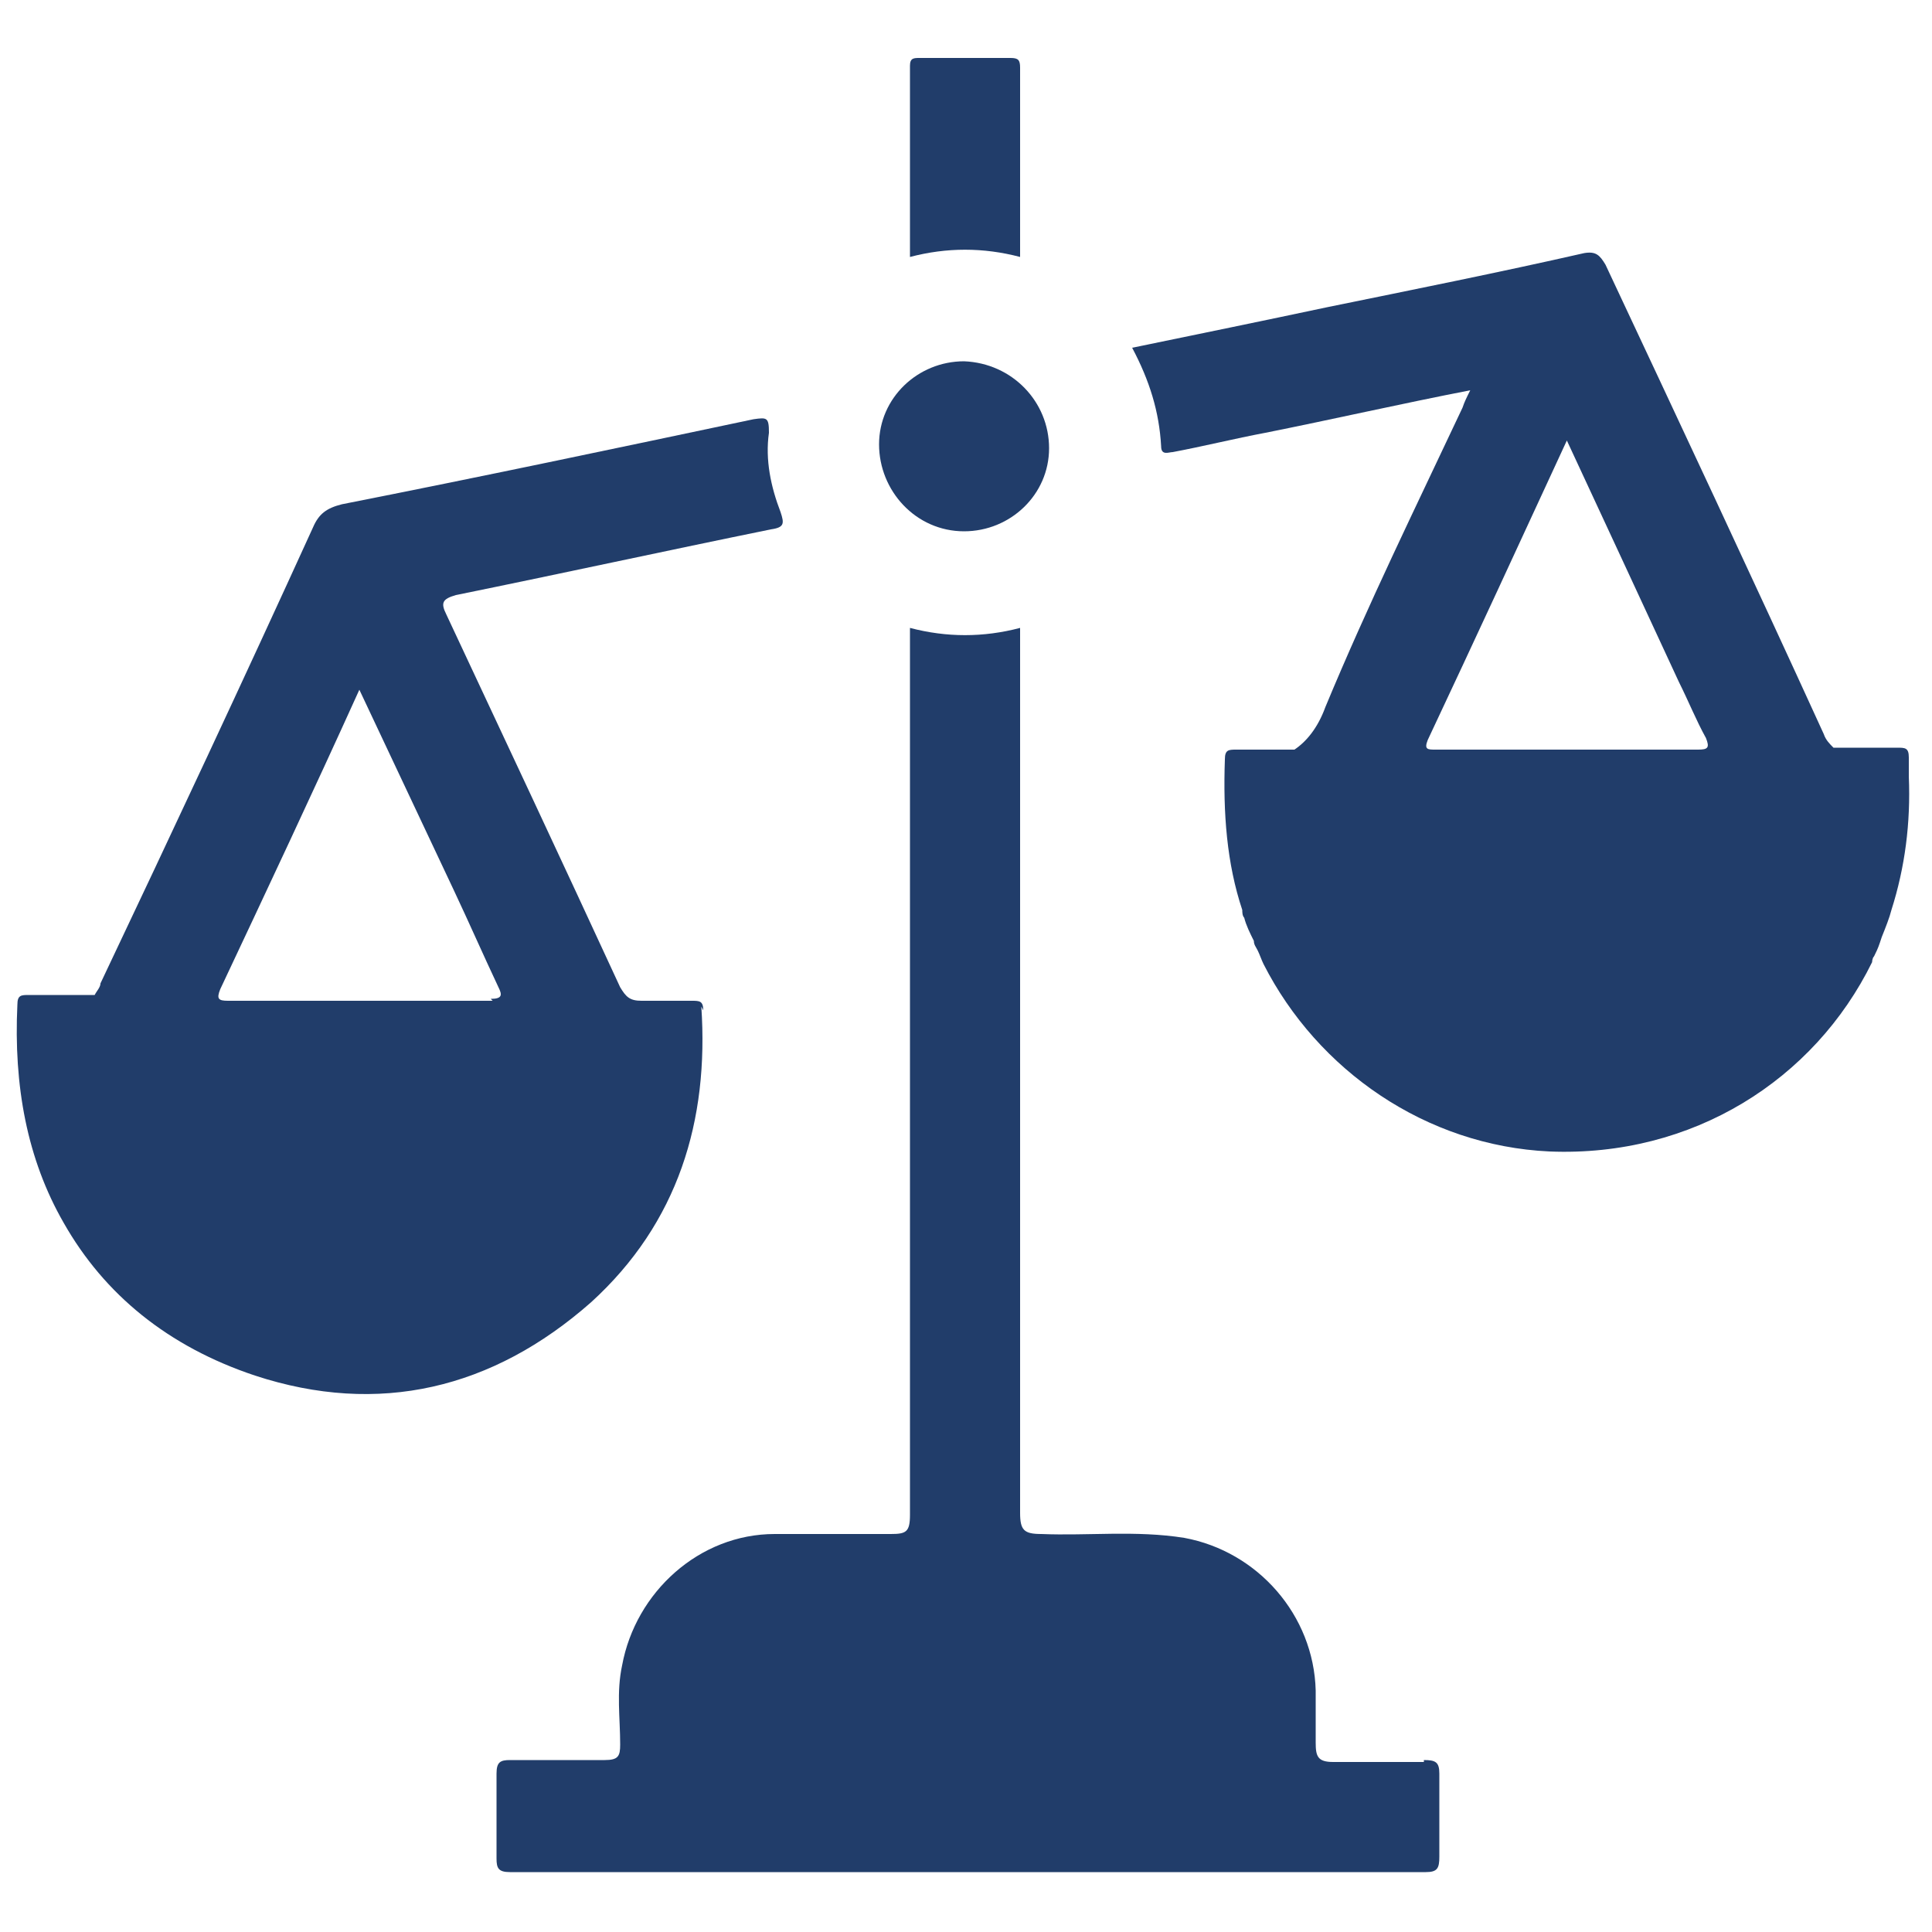 <svg id="Capa_1" data-name="Capa 1" xmlns="http://www.w3.org/2000/svg" version="1.1" viewBox="0 0 100 100">
  <path fill="#213d6a" d="M36.4,52.3c0-.5-.2-.5-.6-.5-.9,0-1.7,0-2.6,0-.6,0-.8-.2-1.1-.7-3-6.5-6-12.9-9-19.3-.3-.6-.2-.8.5-1,5.4-1.1,10.9-2.3,16.3-3.4.7-.1.7-.3.5-.9-.5-1.3-.8-2.7-.6-4.1,0-.8-.1-.8-.8-.7-7.1,1.5-14.2,3-21.3,4.4-.8.2-1.2.5-1.5,1.2-3.6,7.9-7.3,15.8-11,23.6,0,.2-.2.4-.3.6-.9,0-2.6,0-3.4,0-.4,0-.6,0-.6.5-.2,4.2.5,8,2.4,11.3,2.1,3.7,5.4,6.4,9.9,7.9,6.4,2.1,12.3.7,17.4-3.8,4.5-4.1,6.1-9.4,5.7-15.3ZM25.5,51.8c-4.6,0-9.1,0-13.7,0-.5,0-.6-.1-.4-.6,2.4-5.1,4.8-10.2,7.2-15.5,1.7,3.6,3.3,7,4.9,10.4.8,1.7,1.5,3.3,2.3,5,.2.4.2.6-.4.6Z"/>
  <path fill="#213d6a" d="M97.4,48.5c.2-.5.4-1,.5-1.4,0,0,0,0,0,0,.7-2.2,1-4.5.9-6.9,0-.2,0-.4,0-.5,0-.2,0-.3,0-.5,0-.5-.2-.5-.6-.5-.8,0-2.4,0-3.3,0-.2-.2-.4-.4-.5-.7-3.7-8.1-7.5-16.2-11.3-24.3-.3-.5-.5-.7-1.1-.6-4.4,1-8.9,1.9-13.3,2.8-3.3.7-6.7,1.4-10.1,2.1.9,1.7,1.4,3.3,1.5,5.1,0,.5.4.3.6.3,1.6-.3,3.2-.7,4.8-1,3.5-.7,7-1.5,10.6-2.2-.2.4-.3.6-.4.9-2.4,5.1-4.9,10.2-7.1,15.5-.4,1.1-1,1.8-1.6,2.2-.9,0-2.2,0-3,0-.4,0-.6,0-.6.5-.1,2.8.1,5.4.9,7.8,0,.1,0,.3.1.4.1.4.3.8.5,1.2,0,.2.1.3.2.5.1.2.2.5.3.7,2.8,5.5,8.4,9.4,14.8,9.7,7.4.3,13.7-3.7,16.7-9.8,0,0,0-.2.1-.3.1-.2.2-.4.3-.7ZM88,38.8c-4.6,0-9.1,0-13.7,0-.4,0-.6,0-.4-.5,2.4-5.1,4.8-10.3,7.2-15.5,2,4.3,3.9,8.4,5.8,12.5.5,1,.9,2,1.4,2.9.2.5.1.6-.4.6Z"/>
  <path fill="#213d6a" d="M73.7,91.2c-1.6,0-3.1,0-4.7,0-.8,0-.9-.3-.9-1,0-.9,0-1.8,0-2.7-.1-3.9-3-7.2-6.8-7.9-2.5-.4-5-.1-7.4-.2-.9,0-1.1-.2-1.1-1.1,0-14.9,0-29.8,0-44.7v-1.1c-1.9.5-3.8.5-5.7,0v1.2c0,14.9,0,29.8,0,44.7,0,.9-.2,1-1,1-2,0-4,0-6,0-3.9,0-7.2,3-7.9,6.8-.3,1.4-.1,2.7-.1,4.1,0,.6-.1.8-.8.8-1.6,0-3.2,0-4.9,0-.5,0-.7.1-.7.7,0,1.5,0,2.9,0,4.4,0,.5.1.7.7.7,15.8,0,31.6,0,47.4,0,.6,0,.7-.2.7-.8,0-1.4,0-2.9,0-4.3,0-.6-.2-.7-.8-.7Z"/>
  <path fill="#213d6a" d="M49.9,27.5c2.4,0,4.4-1.9,4.4-4.3,0-2.4-1.9-4.4-4.4-4.5-2.4,0-4.4,1.9-4.4,4.3,0,2.4,1.9,4.5,4.4,4.5Z"/>
  <path fill="#213d6a" d="M47.1,13.3c1.9-.5,3.8-.5,5.7,0,0-3.3,0-6.6,0-9.8,0-.4-.1-.5-.5-.5-1.6,0-3.1,0-4.7,0-.3,0-.5,0-.5.4,0,3.3,0,6.6,0,9.9Z"/>
</svg>